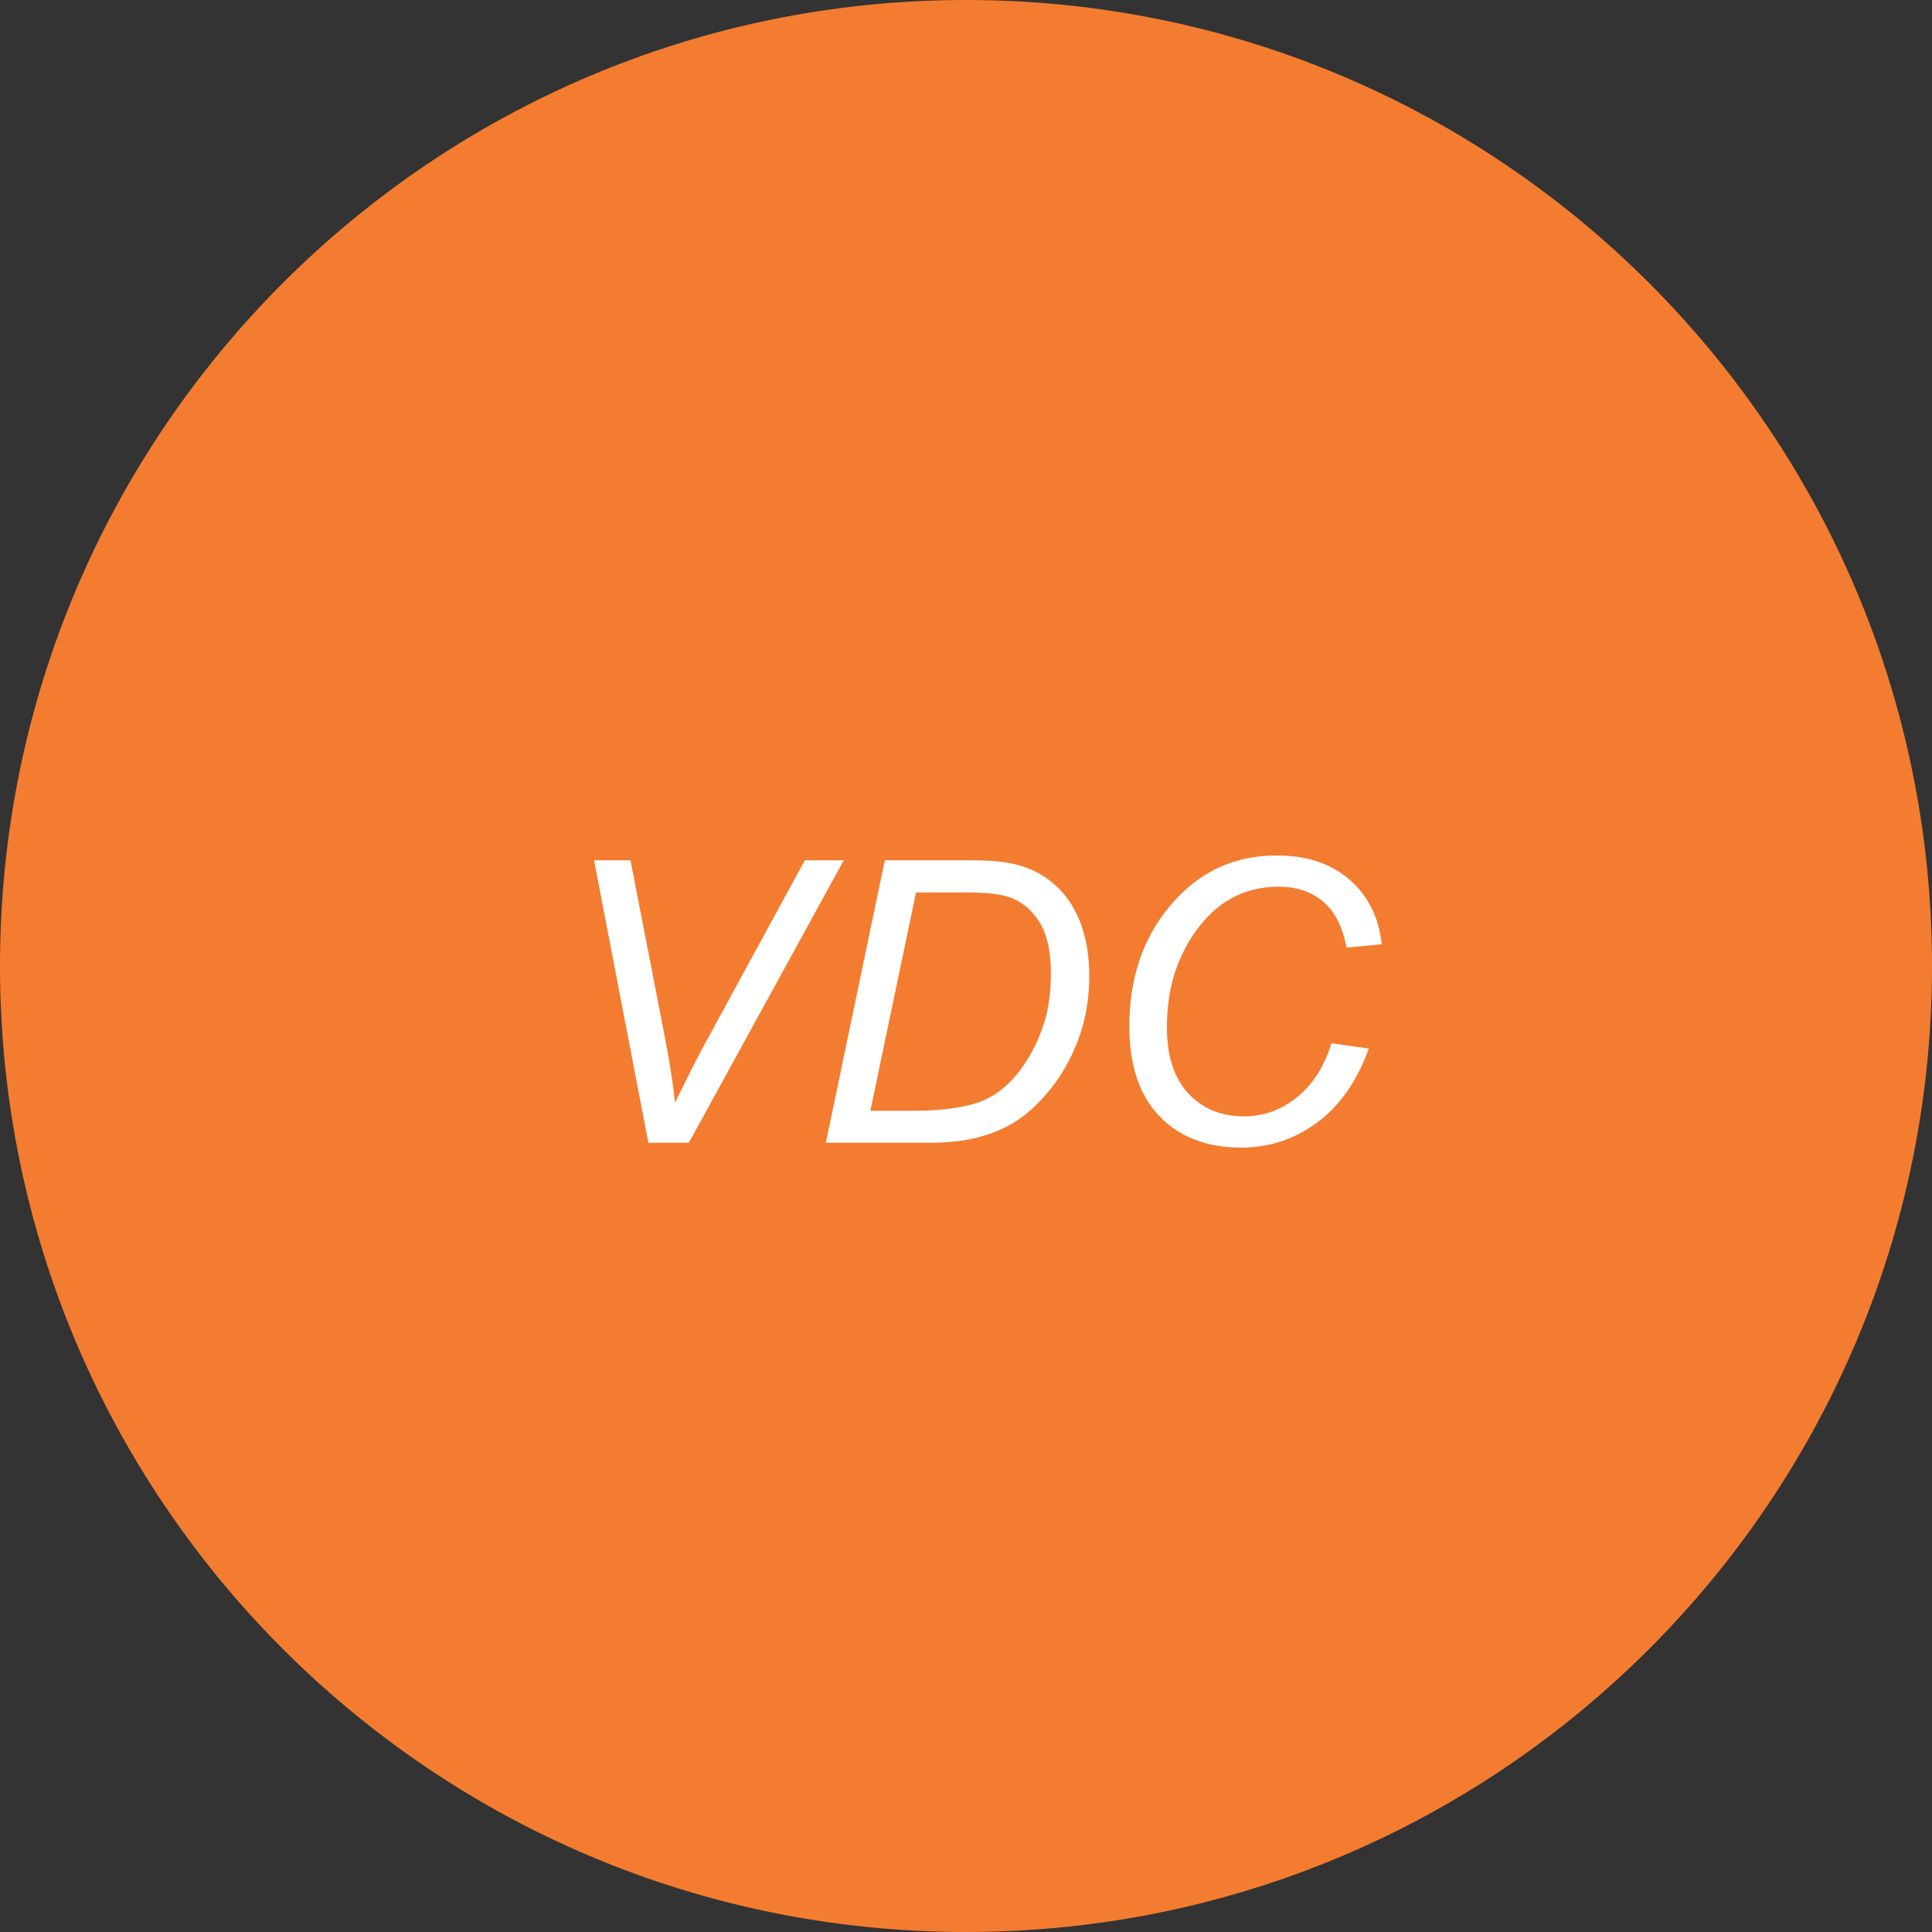 <?xml version="1.0" encoding="UTF-8"?> <svg xmlns="http://www.w3.org/2000/svg" width="235" height="235" viewBox="0 0 235 235" fill="none"><rect x="0" y="0" width="235" height="235" fill="#333333" stroke="none"/><g clip-path="url(#clip0_4003_25)"><path d="M117.5 235C182.393 235 235 182.393 235 117.5C235 52.606 182.393 0 117.5 0C52.606 0 0 52.606 0 117.5C0 182.393 52.606 235 117.5 235Z" fill="#F47C30"></path><path d="M78.867 139L72.258 104.641H76.688L80.672 125.125C81.406 128.844 81.883 131.844 82.102 134.125C83.539 131.188 84.719 128.859 85.641 127.141L97.898 104.641H102.633L83.789 139H78.867Z" fill="white"></path><path d="M100.453 139L107.625 104.641H117.984C120.469 104.641 122.367 104.82 123.68 105.18C125.555 105.664 127.156 106.531 128.484 107.781C129.812 109.016 130.812 110.562 131.484 112.422C132.156 114.281 132.492 116.367 132.492 118.68C132.492 121.445 132.07 123.969 131.227 126.25C130.398 128.516 129.305 130.516 127.945 132.25C126.602 133.969 125.188 135.32 123.703 136.305C122.234 137.273 120.492 137.992 118.477 138.461C116.945 138.82 115.062 139 112.828 139H100.453ZM105.867 135.109H111.305C113.758 135.109 115.938 134.883 117.844 134.43C119.031 134.148 120.047 133.734 120.891 133.188C122 132.484 123.008 131.555 123.914 130.398C125.102 128.867 126.047 127.125 126.75 125.172C127.469 123.203 127.828 120.969 127.828 118.469C127.828 115.688 127.344 113.555 126.375 112.07C125.406 110.57 124.172 109.578 122.672 109.094C121.562 108.734 119.836 108.555 117.492 108.555H111.422L105.867 135.109Z" fill="white"></path><path d="M161.953 126.906L166.5 127.539C165.062 131.508 162.969 134.508 160.219 136.539C157.469 138.57 154.383 139.586 150.961 139.586C146.789 139.586 143.477 138.312 141.023 135.766C138.586 133.219 137.367 129.57 137.367 124.82C137.367 118.633 139.227 113.516 142.945 109.469C146.258 105.859 150.375 104.055 155.297 104.055C158.938 104.055 161.883 105.031 164.133 106.984C166.398 108.938 167.711 111.562 168.07 114.859L163.781 115.258C163.328 112.773 162.391 110.922 160.969 109.703C159.562 108.469 157.742 107.852 155.508 107.852C151.305 107.852 147.906 109.719 145.312 113.453C143.062 116.672 141.938 120.492 141.938 124.914C141.938 128.445 142.805 131.141 144.539 133C146.273 134.859 148.531 135.789 151.312 135.789C153.688 135.789 155.836 135.016 157.758 133.469C159.68 131.922 161.078 129.734 161.953 126.906Z" fill="white"></path></g><defs><clipPath id="clip0_4003_25"><rect width="235" height="235" fill="white"></rect></clipPath></defs></svg> 